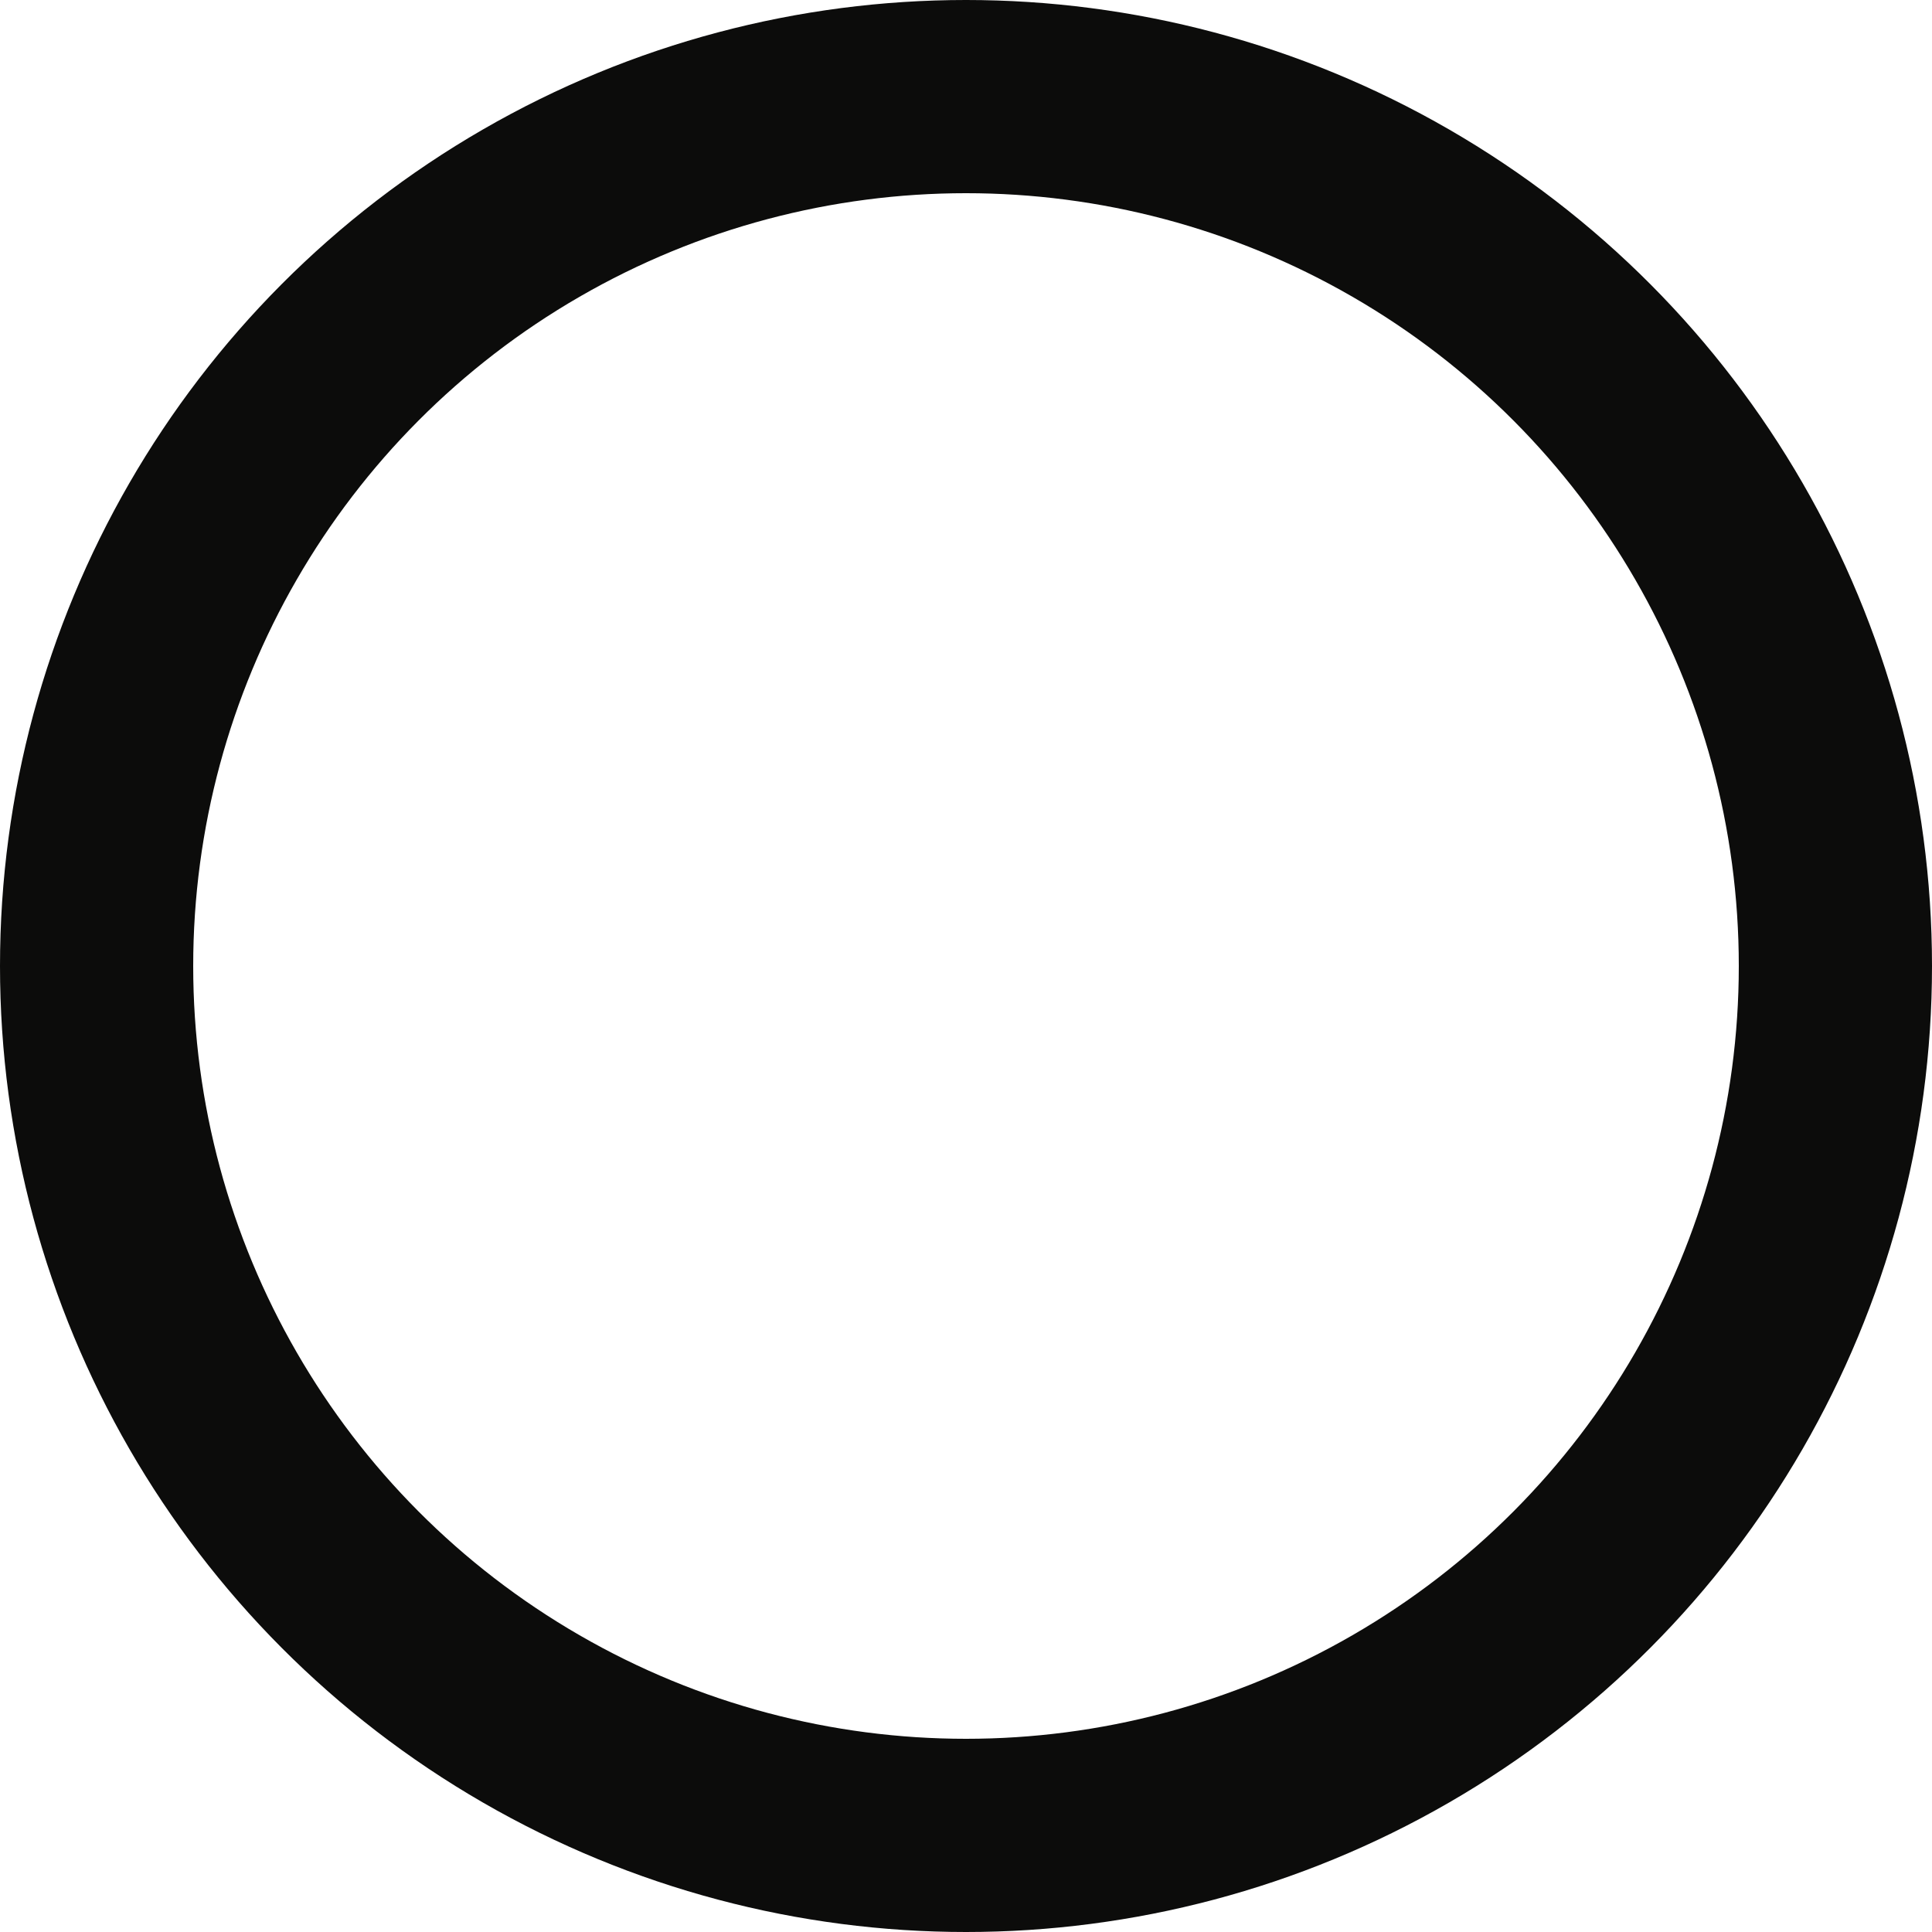 <svg xmlns="http://www.w3.org/2000/svg" width="10" height="10" viewBox="0 0 10 10">
  <g id="Ellipse_671" data-name="Ellipse 671" fill="rgba(81,207,237,0)" stroke="#0c0c0b" stroke-linejoin="round" stroke-width="1">
    <circle cx="5" cy="5" r="5" stroke="none"/>
    <circle cx="5" cy="5" r="4.5" fill="none"/>
  </g>
</svg>
